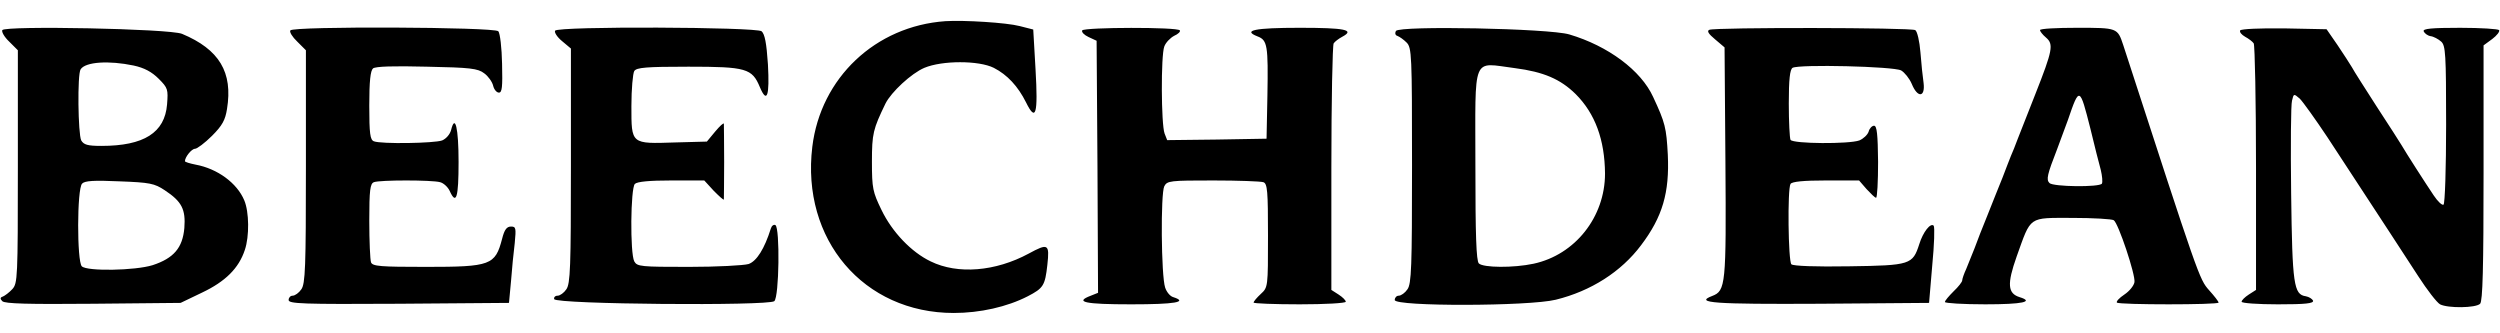 <svg height="333" viewBox="13.8 10.3 867.9 101.7" width="2500" xmlns="http://www.w3.org/2000/svg"><path d="m342 10.7c-24.3 1.7-43.3 19.7-46.2 43.6-3.9 32.2 17.8 57.7 49.1 57.7 9.1 0 18.5-2.1 25.7-5.8 5.4-2.8 6-3.7 6.8-10.9.8-7.3.3-7.6-6.5-3.9-11.5 6.2-24.6 7.3-34 2.7-6.7-3.2-13.4-10.2-17.1-17.9-3-6.2-3.3-7.4-3.3-16.7 0-9.8.4-11.3 4.7-20.2 2-4 9-10.5 13.5-12.4 6.2-2.6 18.9-2.6 24.1 0 4.7 2.4 8.4 6.4 11.2 12 3.4 6.9 4.2 4.2 3.3-11.4l-.8-13.9-4.7-1.2c-4.6-1.2-19.3-2.1-25.8-1.7zm-327.4 3.1c-.3.6.7 2.4 2.4 4l3 3v40.4c0 38.7-.1 40.5-1.9 42.5-1.1 1.2-2.6 2.3-3.3 2.6-1 .3-1 .8-.2 1.6.8.9 9.1 1.1 31.5.9l30.4-.3 7.5-3.6c8-3.8 12.7-8.4 14.8-14.8 1.6-4.7 1.5-13.2-.2-17.2-2.5-6-9.3-11-16.9-12.4-2-.4-3.7-.9-3.7-1.2 0-1.4 2.3-4.3 3.5-4.3.7 0 3.4-2 5.9-4.5 3.6-3.6 4.6-5.5 5.2-9.3 2.1-12.8-2.7-20.7-15.6-26.1-4.3-1.8-61.4-2.9-62.4-1.3zm45.6 12.3c3.7.8 6.3 2.2 8.7 4.6 3.2 3.2 3.3 3.7 2.9 8.9-.8 9.8-8 14.4-22.8 14.4-4.8 0-6.1-.4-7-1.9-1.1-2.2-1.4-23-.2-24.7 1.7-2.6 9.8-3.1 18.4-1.3zm10.8 43.3c5.9 3.9 7.3 6.6 6.8 13.1-.6 6.9-3.7 10.5-11 12.9-6.1 1.9-22.8 2.2-24.6.4-1.7-1.7-1.7-26.9.1-28.7.9-1 4.1-1.2 12.9-.8 10.6.4 12.2.7 15.8 3.1zm43.6-55.5c-.4.5.7 2.3 2.4 3.9l3 3v40.4c0 34.9-.2 40.7-1.6 42.6-.8 1.2-2.2 2.2-3 2.2s-1.4.7-1.4 1.5c0 1.3 4.7 1.5 38.3 1.3l38.2-.3.7-7.5c.3-4.1.9-10.1 1.3-13.3.5-5.2.4-5.7-1.3-5.7-1.5 0-2.3 1.1-3.1 4.3-2.4 9.1-3.9 9.7-26.4 9.7-15.9 0-18.6-.2-19.1-1.6-.3-.9-.6-7.3-.6-14.4 0-10.7.3-12.9 1.6-13.4 2-.8 20.2-.8 23 0 1.2.3 2.7 1.7 3.3 3 2.3 5.1 3.1 2.4 3.1-10 0-11.9-1.2-16.8-2.6-11.1-.4 1.5-1.7 3-3.1 3.6-2.7 1-21.2 1.3-23.7.3-1.3-.5-1.6-2.6-1.6-12.4 0-8.5.4-12.1 1.3-12.9.9-.7 7-.9 18.7-.6 15.1.3 17.7.6 19.9 2.3 1.4 1 2.8 3 3.1 4.3s1.2 2.4 2 2.4c1.1 0 1.3-1.9 1.1-10-.1-5.5-.7-10.6-1.3-11.3-1.3-1.5-71.3-1.8-72.2-.3zm91.9.1c-.3.6.7 2.2 2.4 3.6l3.1 2.6v40.7c0 35.2-.2 41-1.6 42.9-.8 1.2-2.2 2.2-3 2.2-.9 0-1.4.6-1.2 1.2.6 1.8 74.4 2.4 76.4.7 1.7-1.4 2-25.4.4-26.4-.6-.3-1.3.2-1.6 1.2-2.2 7-4.9 11.3-7.7 12.3-1.7.5-11 1-20.8 1-16.6 0-17.9-.1-18.9-1.9-1.5-2.8-1.3-25.4.2-26.9.8-.8 5.1-1.2 12.6-1.2h11.5l3.3 3.6c1.9 1.9 3.4 3.3 3.5 3 0-.3.1-6.2.1-13.1s-.1-12.8-.1-13.2c-.1-.4-1.4.8-3 2.7l-2.9 3.5-11 .3c-15.4.5-15.2.7-15.2-12.6 0-5.9.5-11.4 1-12.2.8-1.2 4-1.5 18.8-1.5 20.1 0 22.1.6 24.8 7.1 2.5 5.9 3.4 3 2.8-7.9-.5-7.5-1.1-10.5-2.2-11.5-2-1.5-70.7-1.8-71.7-.2zm183-.1c-.3.6.7 1.6 2.2 2.3l2.8 1.3.3 43.8.2 43.7-2.5 1c-5.8 2.2-2.2 3 14 3 15.2 0 19.9-.8 14.6-2.5-1.1-.3-2.3-1.8-2.8-3.3-1.4-4.1-1.6-32.7-.3-35.2 1-1.9 2-2 17-2 8.7 0 16.5.3 17.4.6 1.4.5 1.6 3.1 1.6 18.6 0 17.8 0 17.9-2.5 20.2-1.4 1.3-2.5 2.6-2.5 3 0 .3 7.2.6 16 .6s16-.4 16-.9-1.1-1.6-2.5-2.5l-2.5-1.6v-42.3c0-23.2.4-42.7.8-43.3s1.7-1.6 3-2.3c4.5-2.4.9-3.1-14.8-3.1-15.6 0-20 .9-14.6 3 3.4 1.3 3.7 3.1 3.4 20.5l-.3 15-17.3.3-17.2.2-.9-2.3c-1.2-3.2-1.3-27.1-.1-30.2.5-1.4 2.1-3 3.4-3.7 1.4-.6 2.3-1.5 2-1.9-.7-1.2-33.1-1.1-33.9 0zm108.9.2c-.4.8-.2 1.5.5 1.7.8.3 2.2 1.3 3.2 2.3 1.8 1.8 1.9 4.1 1.9 42.7 0 35.3-.2 41.1-1.6 43-.8 1.2-2.2 2.2-3 2.2s-1.4.7-1.4 1.5c0 2.3 46.6 2.2 55.9-.1 12.2-3 22.7-9.7 29.6-18.9 7.5-9.9 9.9-18.3 9.3-31.4-.5-9.4-.9-11.1-5.1-20.1-4.2-9.2-15.6-17.7-29.1-21.7-7.1-2.1-59-3.1-60.2-1.2zm41.3 12.9c10 1.3 15.8 3.8 21.1 9 6.8 6.8 10.1 15.9 10.2 27.6 0 15.1-10.4 28.2-24.8 31.3-7 1.5-17.5 1.4-19-.1-.9-.9-1.2-9.8-1.2-34 0-39-1.4-35.7 13.7-33.8zm67.5-13.3c-.9.4-.3 1.4 2 3.3l3.3 2.8.3 39.8c.3 42.7.1 44.7-4.6 46.5-6.3 2.4.6 2.9 37.3 2.7l38-.3 1.1-13c.7-7.2.9-13.3.5-13.8-1.1-1.1-3.7 2.2-5 6.4-2.3 7.1-3 7.4-24.3 7.7-11.6.2-19.5-.1-20.1-.7-1.1-1.1-1.4-26.1-.3-27.9.5-.8 4.5-1.2 12.2-1.2h11.6l2.6 3c1.5 1.6 2.9 3 3.3 3s.7-5.6.7-12.5c-.1-9.5-.4-12.5-1.4-12.5-.7 0-1.6.9-1.9 2.1-.4 1.1-1.8 2.4-3.2 3-3.5 1.3-23 1.2-23.9-.2-.3-.6-.6-6.3-.6-12.6 0-8.5.4-11.8 1.3-12.4 2.2-1.3 35.1-.5 37.7.9 1.2.7 2.9 2.8 3.7 4.7 2 4.9 4.7 4.7 4.1-.3-.3-2-.8-6.8-1.1-10.7-.3-3.8-1.1-7.3-1.8-7.7-1.3-.9-69.4-1-71.5-.1zm114.8.1c0 .4.9 1.6 2.1 2.6 2.7 2.3 2.3 4.4-3.7 19.6-2.5 6.3-5.2 13.3-6.1 15.5-.8 2.2-1.9 4.9-2.4 6-.4 1.1-1.8 4.5-2.9 7.5-1.2 3-3.6 8.9-5.2 13-1.7 4.1-3.7 9.3-4.5 11.5-.9 2.2-2.2 5.4-2.9 7.2-.8 1.7-1.4 3.5-1.4 4s-1.3 2.2-3 3.8c-1.6 1.6-3 3.2-3 3.7 0 .4 6.3.8 14 .8 13 0 17.1-.9 11.9-2.5-4.1-1.3-4.4-4.5-1-14.1 5.1-14.2 3.9-13.4 19.4-13.4 7.2 0 13.7.4 14.3.8 1.6 1 7.6 19 7.2 21.5-.2 1.2-1.7 3.1-3.5 4.3s-2.9 2.4-2.6 2.8c.8.8 35.3.8 35.3 0 0-.4-1.5-2.3-3.3-4.3-3.4-3.8-3.6-4.5-29.8-85.1-2-6-2-6-16-6-7.1 0-12.9.3-12.9.8zm17.5 34.2c1.4 5.8 3 12.2 3.6 14.3.5 2.1.7 4.2.4 4.8-.9 1.3-16.9 1.1-18.2-.2-1.2-1.2-.8-2.9 2.7-11.9 1.1-3 2.8-7.5 3.7-10 4-11.7 4.1-11.6 7.8 3zm52-34.1c-.3.6.5 1.5 1.7 2.2 1.3.7 2.6 1.7 3 2.3s.8 20.1.8 43.3v42.3l-2.5 1.6c-1.4.9-2.5 2-2.5 2.5s5.7.9 12.6.9c9.6 0 12.5-.3 12.2-1.3-.3-.6-1.4-1.3-2.5-1.5-4.2-.6-4.7-4-5.1-35.6-.2-16.4-.1-31 .3-32.3.6-2.5.6-2.5 2.7-.7 1.1 1.1 5.4 7.1 9.6 13.4 21.3 32.5 26.3 40.2 31.5 48.2 3.1 4.8 6.5 9.2 7.6 9.8 2.7 1.4 12.4 1.3 13.9-.2.9-.9 1.2-12.4 1.2-45.5v-44.2l3-2.2c1.6-1.2 2.7-2.6 2.4-3.1-.3-.4-6.4-.8-13.5-.8-10 0-13 .3-12.7 1.2.3.7 1.3 1.5 2.4 1.7 1 .1 2.7 1 3.7 1.9 1.5 1.4 1.7 4.1 1.7 28.8 0 15-.4 27.5-.9 27.8s-2-1.1-3.4-3.2c-2.9-4.3-9.7-14.9-11.2-17.5-.5-.9-4.4-6.9-8.5-13.2-4.1-6.4-8.1-12.6-8.7-13.8-.7-1.2-3-4.7-5-7.7l-3.8-5.5-14.7-.3c-8.5-.1-14.9.2-15.3.7z"/></svg>